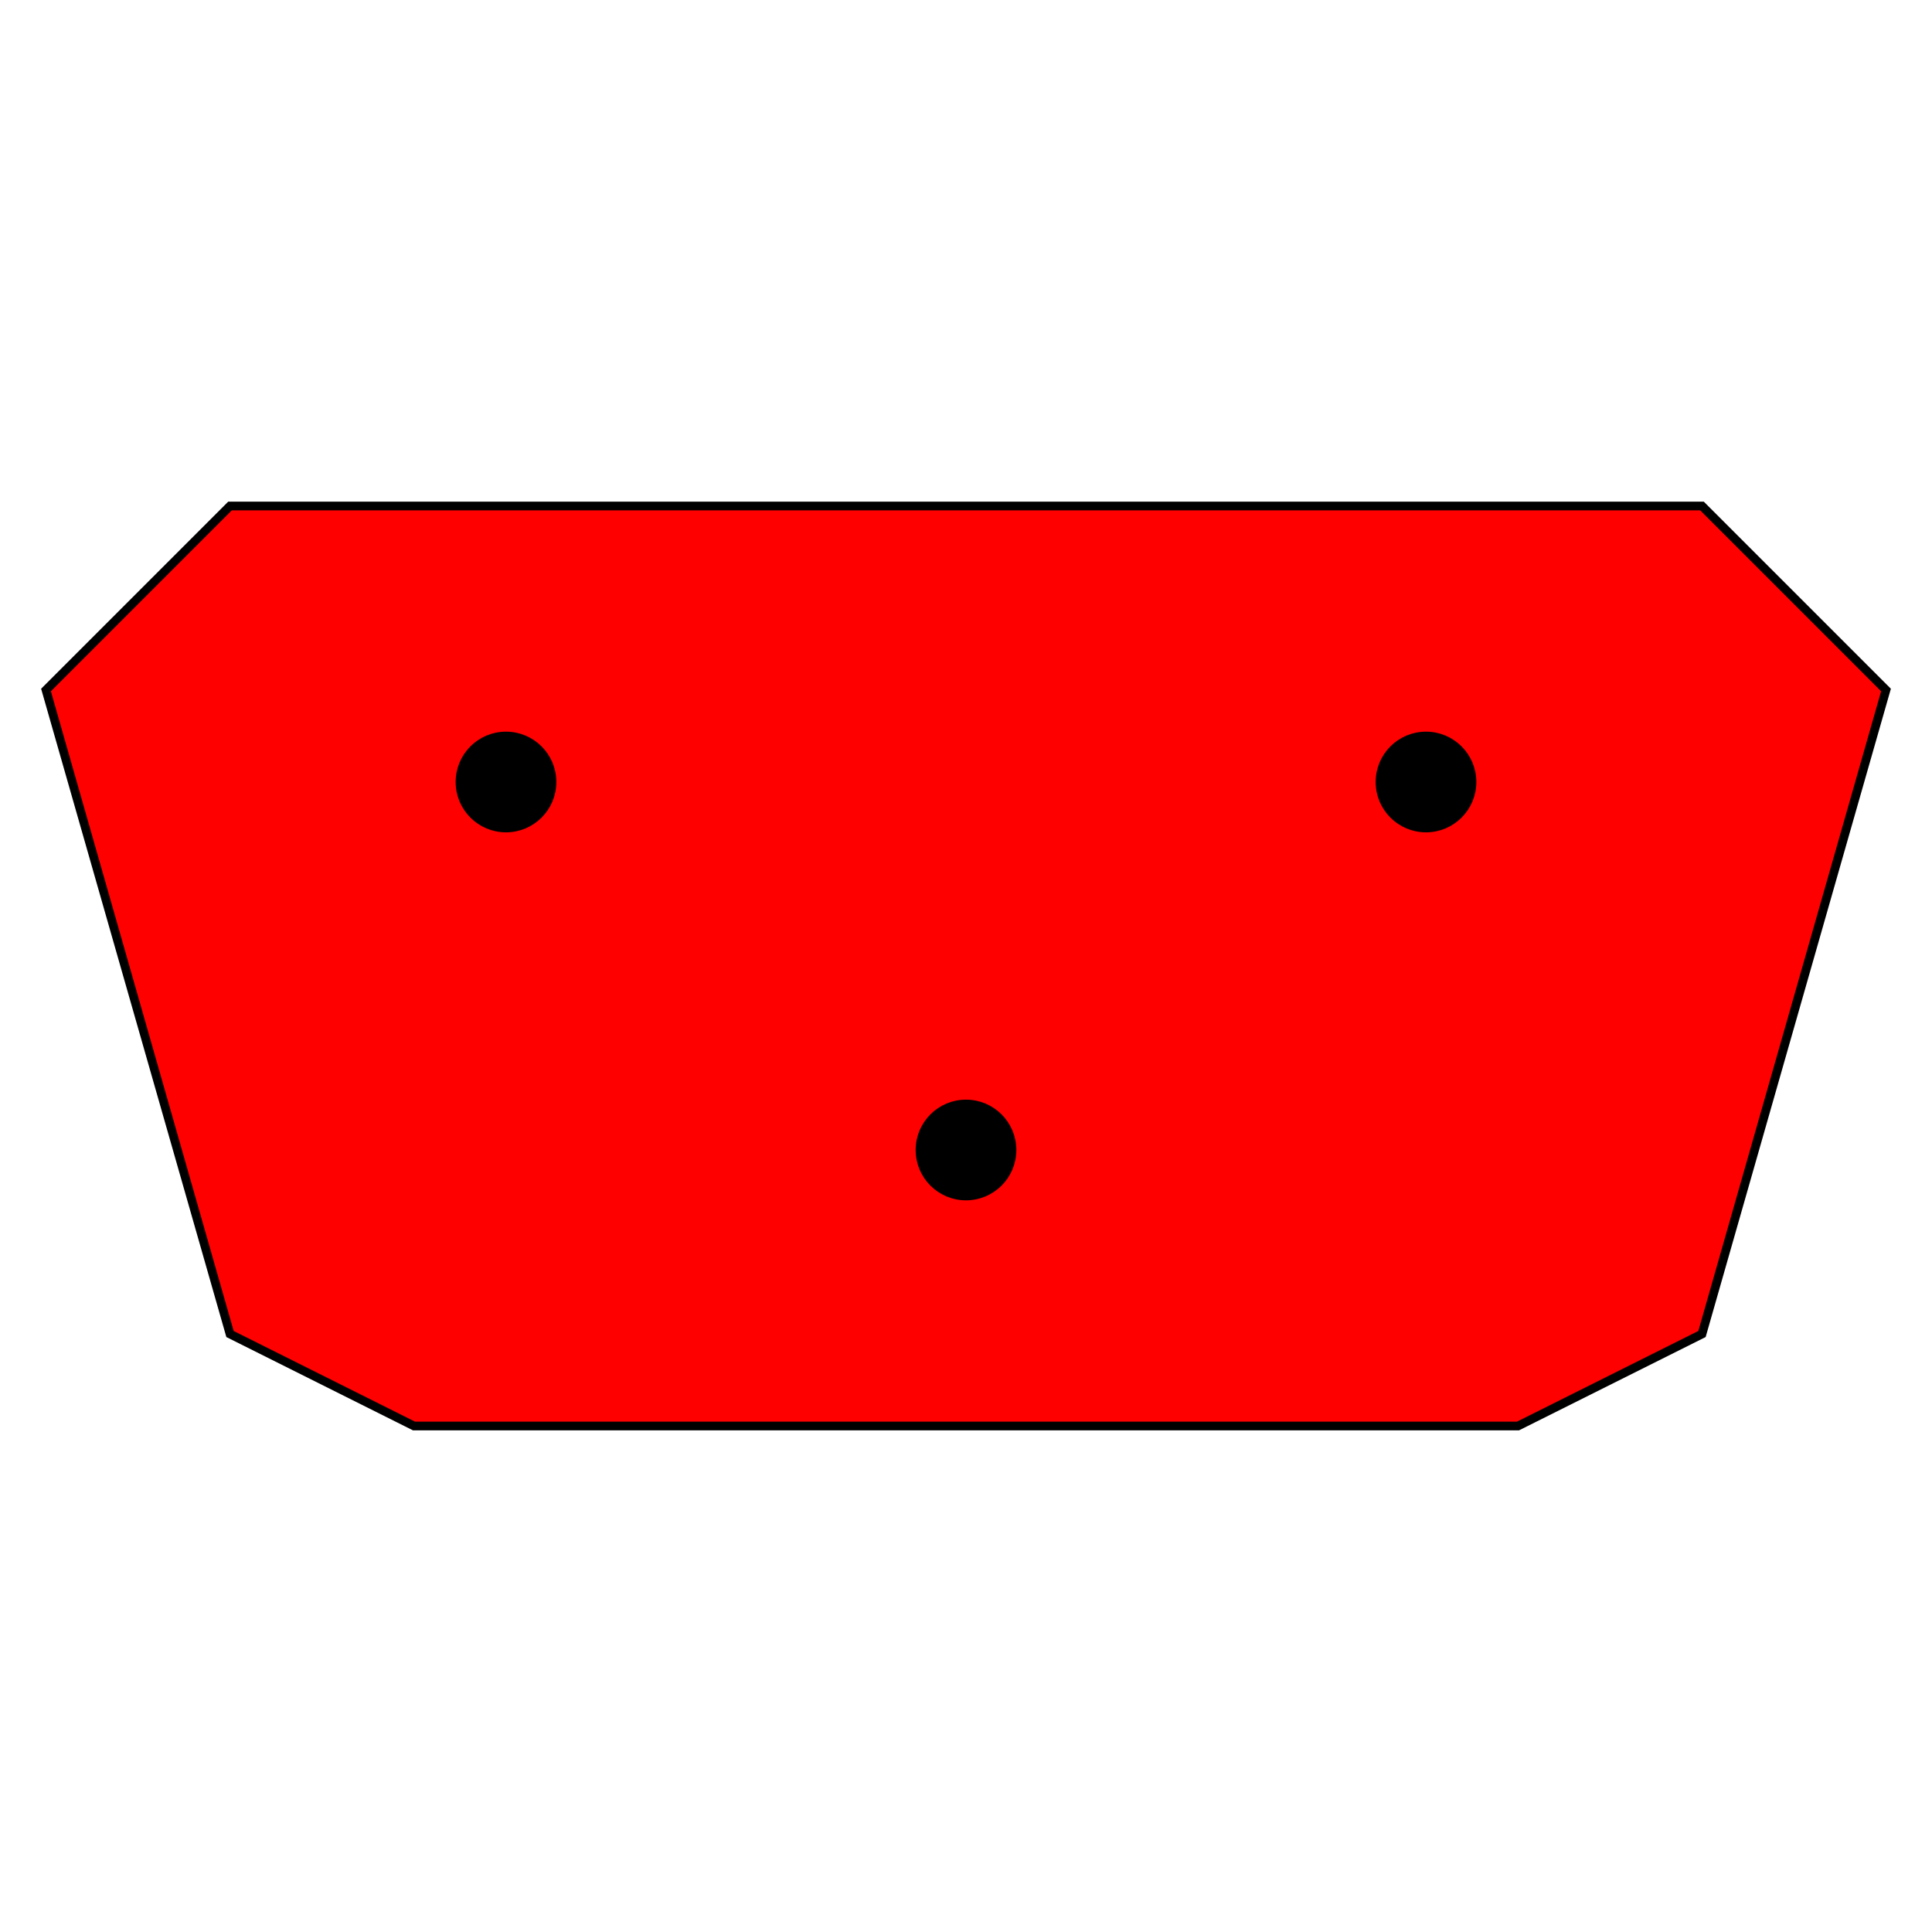 <?xml version="1.0" encoding="utf-8" ?>
<svg baseProfile="full" height="210.0" version="1.1" viewBox="0 0 210.0 210.0" width="210.0" xmlns="http://www.w3.org/2000/svg" xmlns:ev="http://www.w3.org/2001/xml-events" xmlns:xlink="http://www.w3.org/1999/xlink"><defs /><polyline fill="none" fill-opacity="0" points="89.0,103.0 121.0,103.0" stroke="rgb(255,0,0)" stroke-width="0.5mm" /><defs /><rect fill="none" fill-opacity="0" height="8.0" rx="0.0" ry="0.0" stroke="rgb(255,0,0)" stroke-width="0.5mm" width="18.0" x="95.0" y="97.0" /><defs /><polygon fill="rgb(255,0,0)" fill-opacity="1" points="25.0,55.0 185.0,55.0 205.0,75.0 185.0,145.0 165.0,155.0 45.0,155.0 25.0,145.0 5.0,75.0 25.0,55.0" stroke="rgb(0,0,0)" stroke-width="0.25mm" /><defs /><ellipse cx="55.0" cy="85.0" fill="rgb(0,0,0)" fill-opacity="1" rx="5.0" ry="5.0" stroke="rgb(0,0,0)" stroke-width="0.25mm" /><defs /><ellipse cx="155.0" cy="85.0" fill="rgb(0,0,0)" fill-opacity="1" rx="5.0" ry="5.0" stroke="rgb(0,0,0)" stroke-width="0.25mm" /><defs /><ellipse cx="105.0" cy="125.0" fill="rgb(0,0,0)" fill-opacity="1" rx="5.0" ry="5.0" stroke="rgb(0,0,0)" stroke-width="0.25mm" /><defs /><rect fill="rgb(255,0,0)" fill-opacity="1" height="4.0" rx="0.0" ry="0.0" stroke="rgb(255,0,0)" stroke-width="0.5mm" width="40.0" x="85.0" y="101.0" /><defs /></svg>